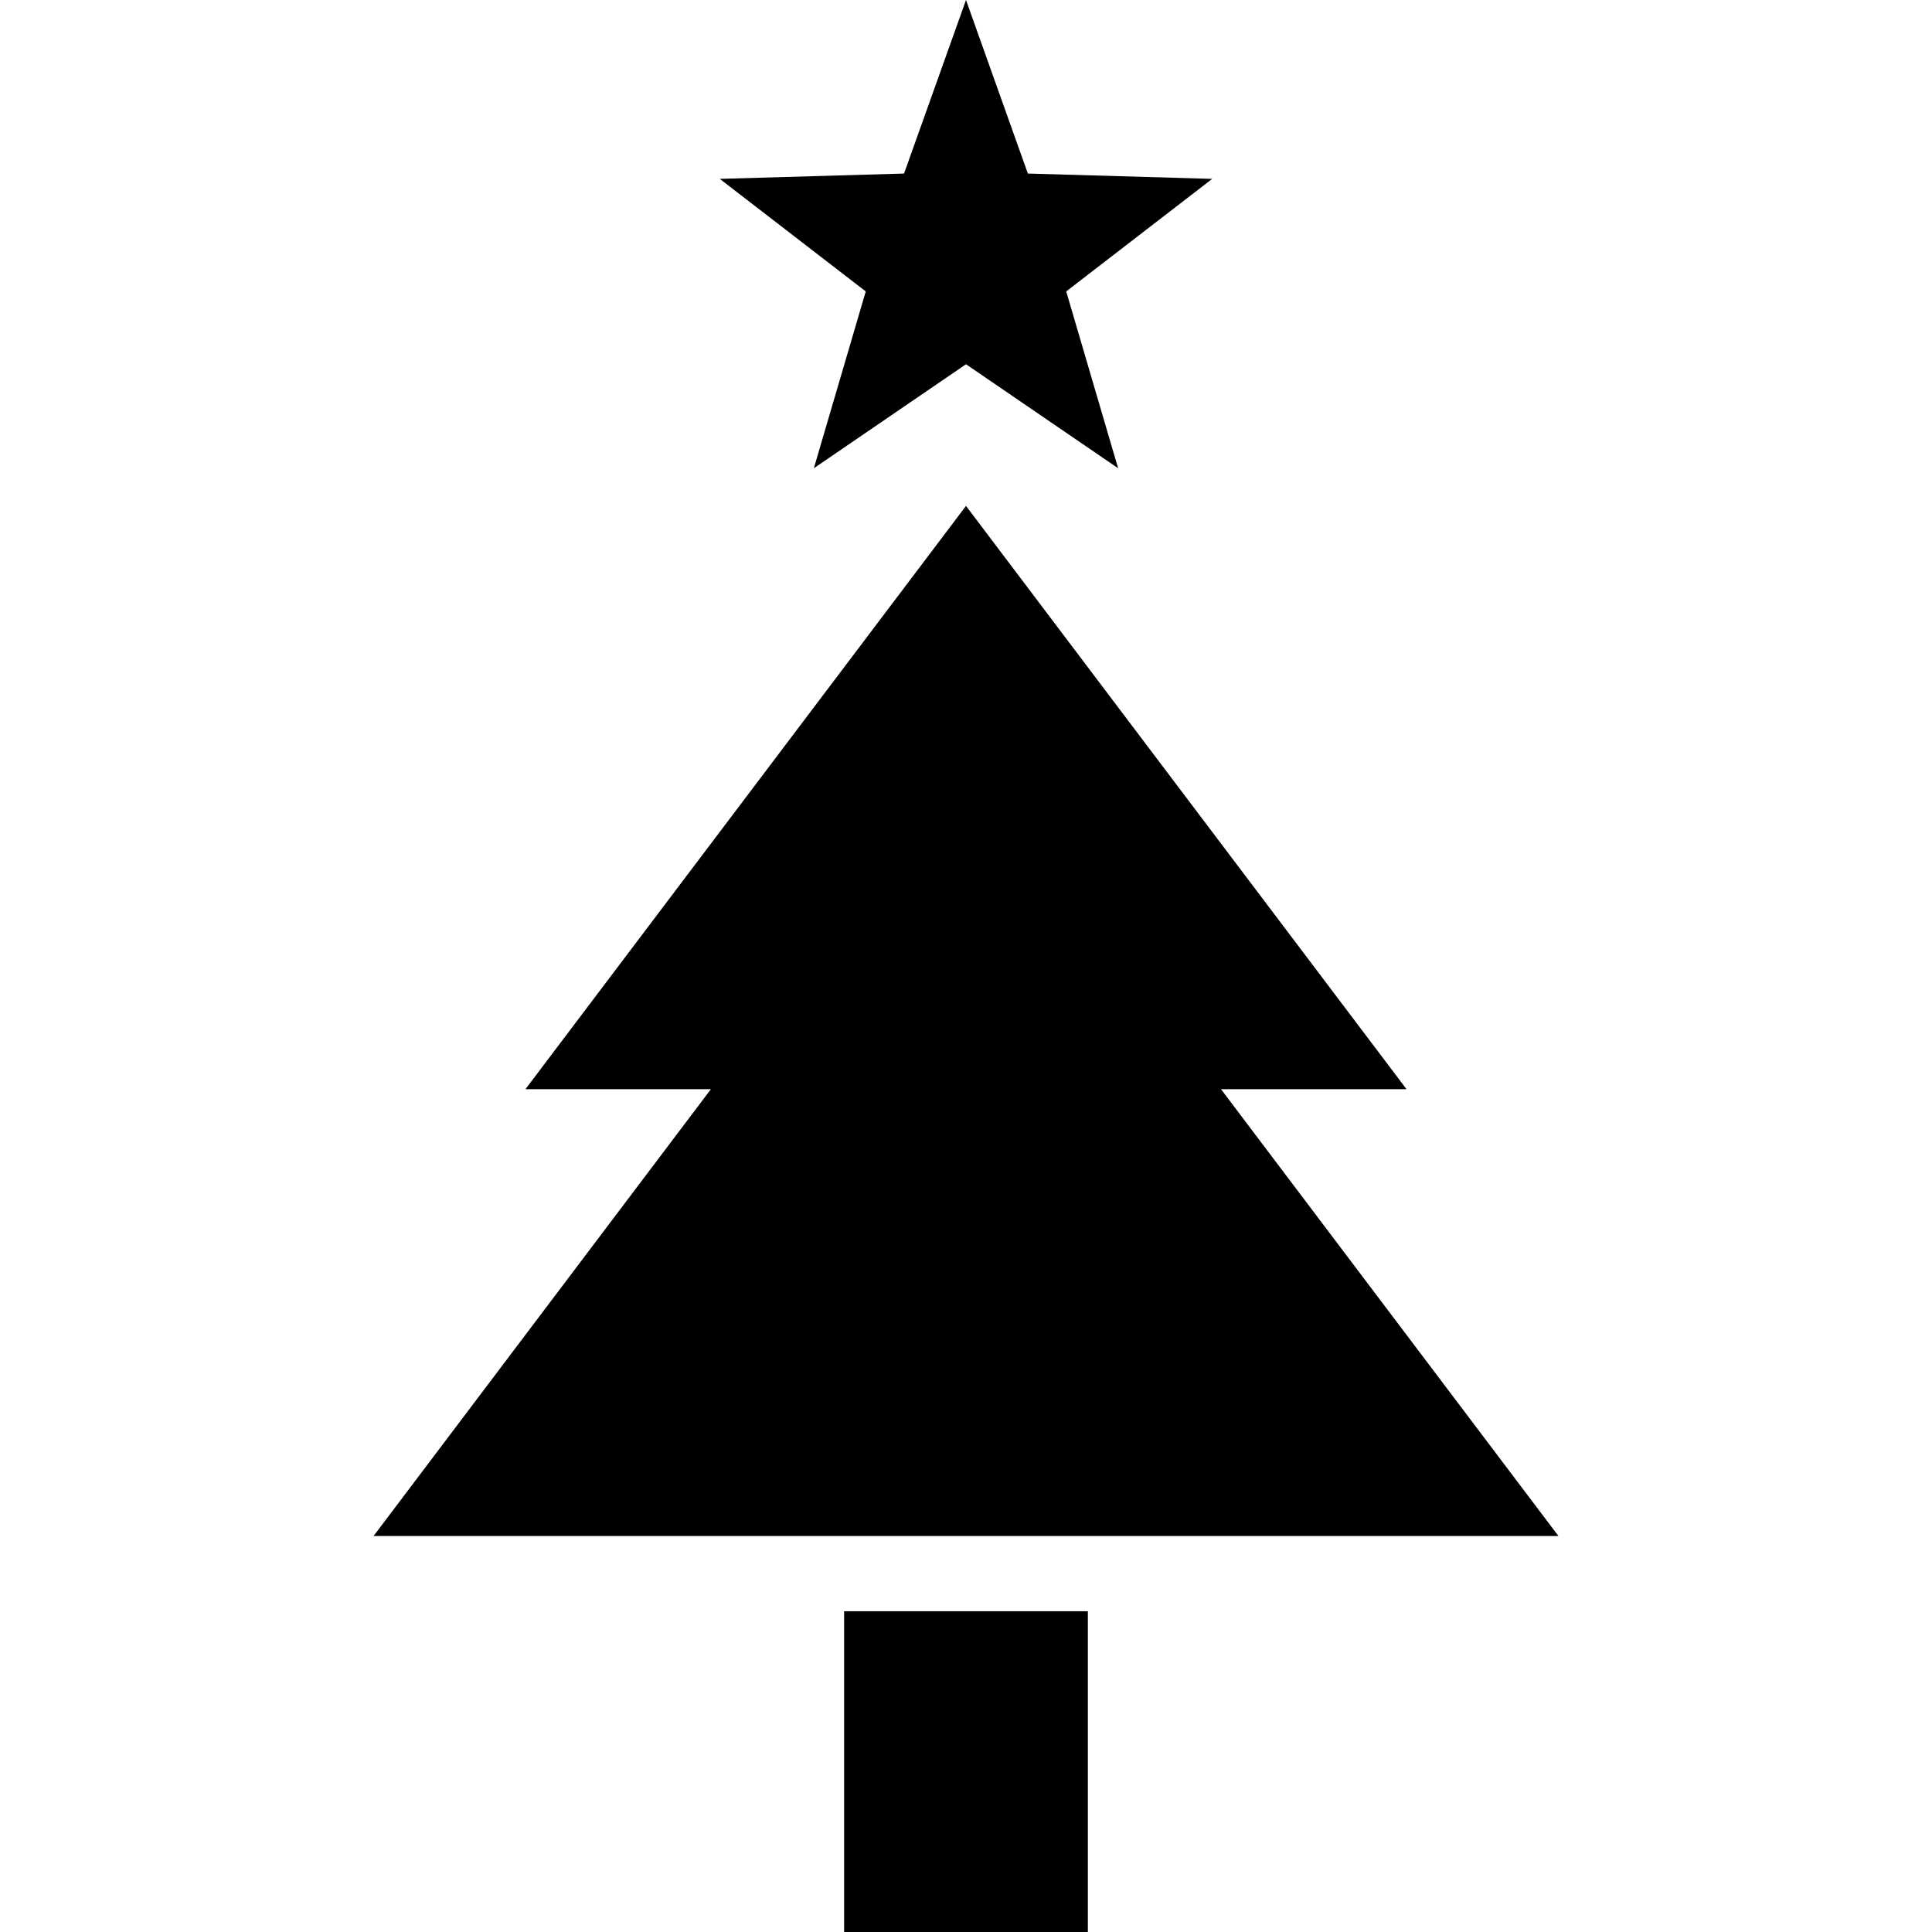<?xml version="1.0" encoding="utf-8"?>

<!DOCTYPE svg PUBLIC "-//W3C//DTD SVG 1.1//EN" "http://www.w3.org/Graphics/SVG/1.1/DTD/svg11.dtd">
<!-- Скачано с сайта svg4.ru / Downloaded from svg4.ru -->
<svg version="1.1" id="_x32_" xmlns="http://www.w3.org/2000/svg" xmlns:xlink="http://www.w3.org/1999/xlink" 
	 viewBox="0 0 512 512"  xml:space="preserve">
<style type="text/css">
	.st0{fill:#000000;}
</style>
<g>
	<polygon class="st0" points="215.678,124.09 256,96.529 296.314,124.09 282.558,77.228 321.244,47.404 272.394,45.992 256,0 
		239.581,45.992 190.748,47.404 229.434,77.228 	"/>
	<polygon class="st0" points="323.582,288.651 372.748,288.651 256,134.07 139.244,288.651 188.393,288.651 98.997,407.061 
		148.681,407.061 363.319,407.061 413.003,407.061 	"/>
	<rect x="223.696" y="426.996" class="st0" width="64.6" height="85.004"/>
</g>
</svg>